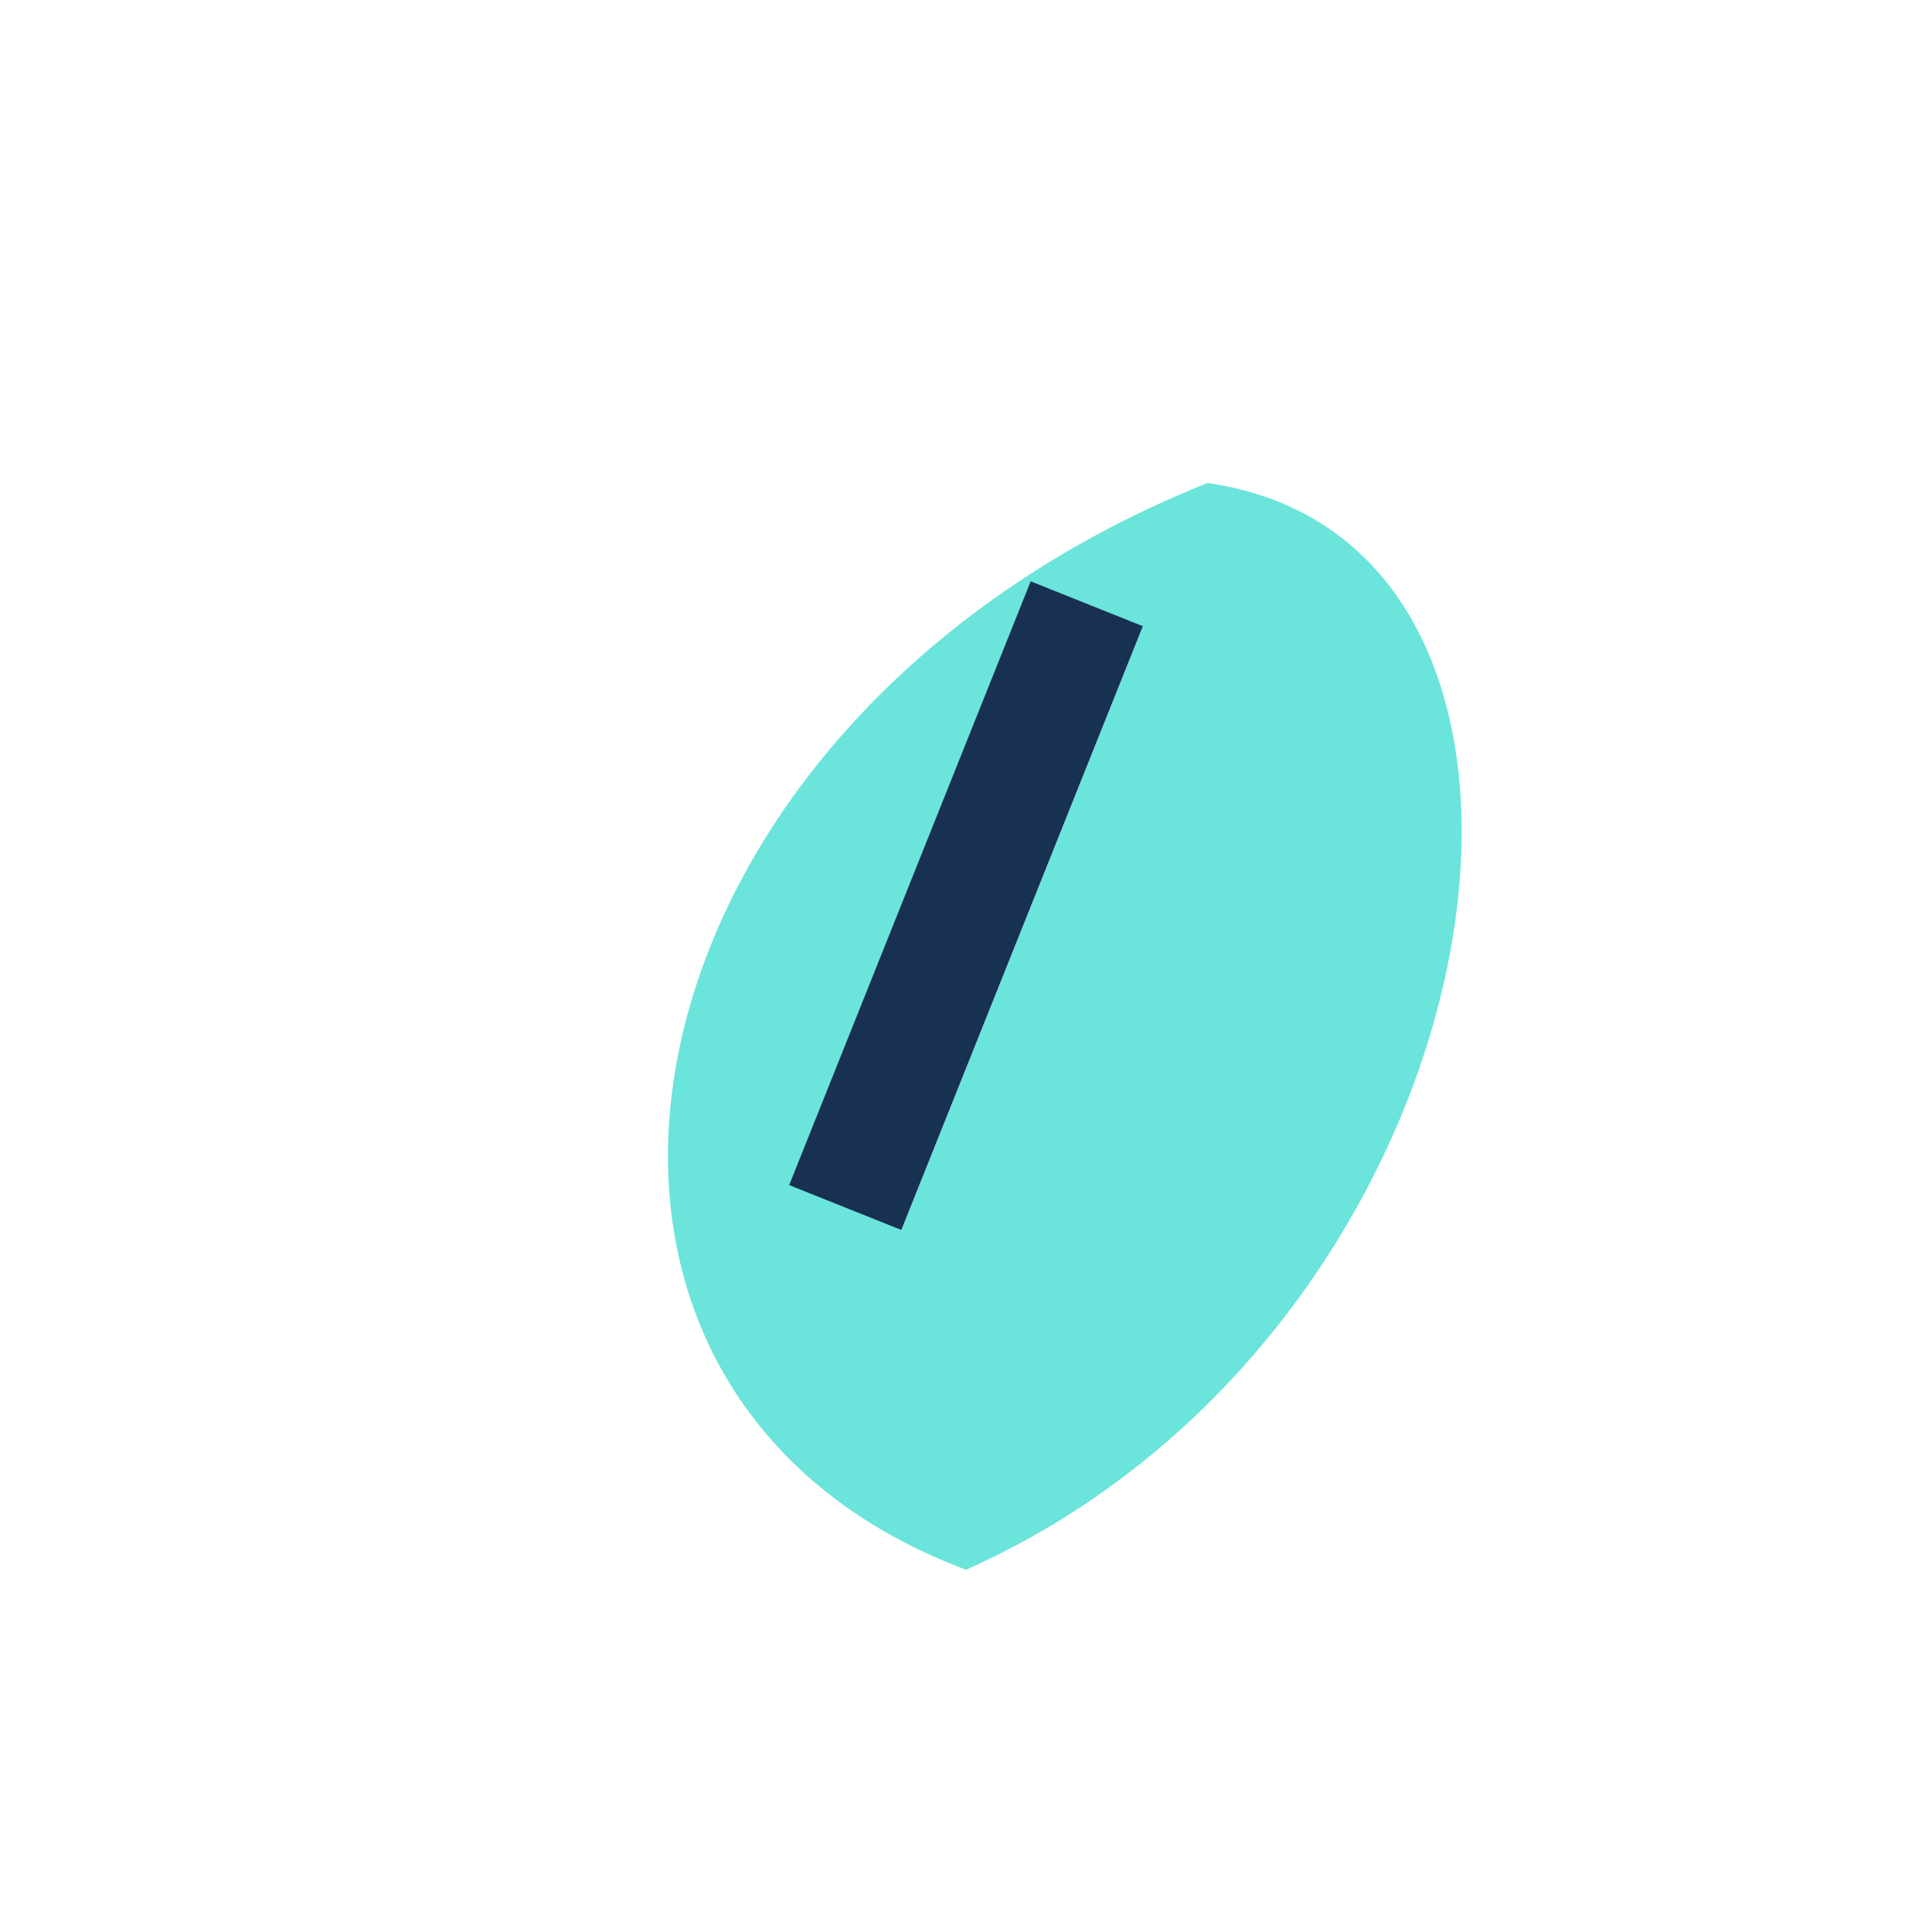 <?xml version="1.0" encoding="UTF-8"?>
<svg xmlns="http://www.w3.org/2000/svg" width="32" height="32" viewBox="0 0 32 32"><path d="M20 8C10 12 8 23 16 26c9-4 11-17 4-18z" fill="#6BE4DB"/><path d="M18 10l-4 10" stroke="#183153" stroke-width="2"/></svg>